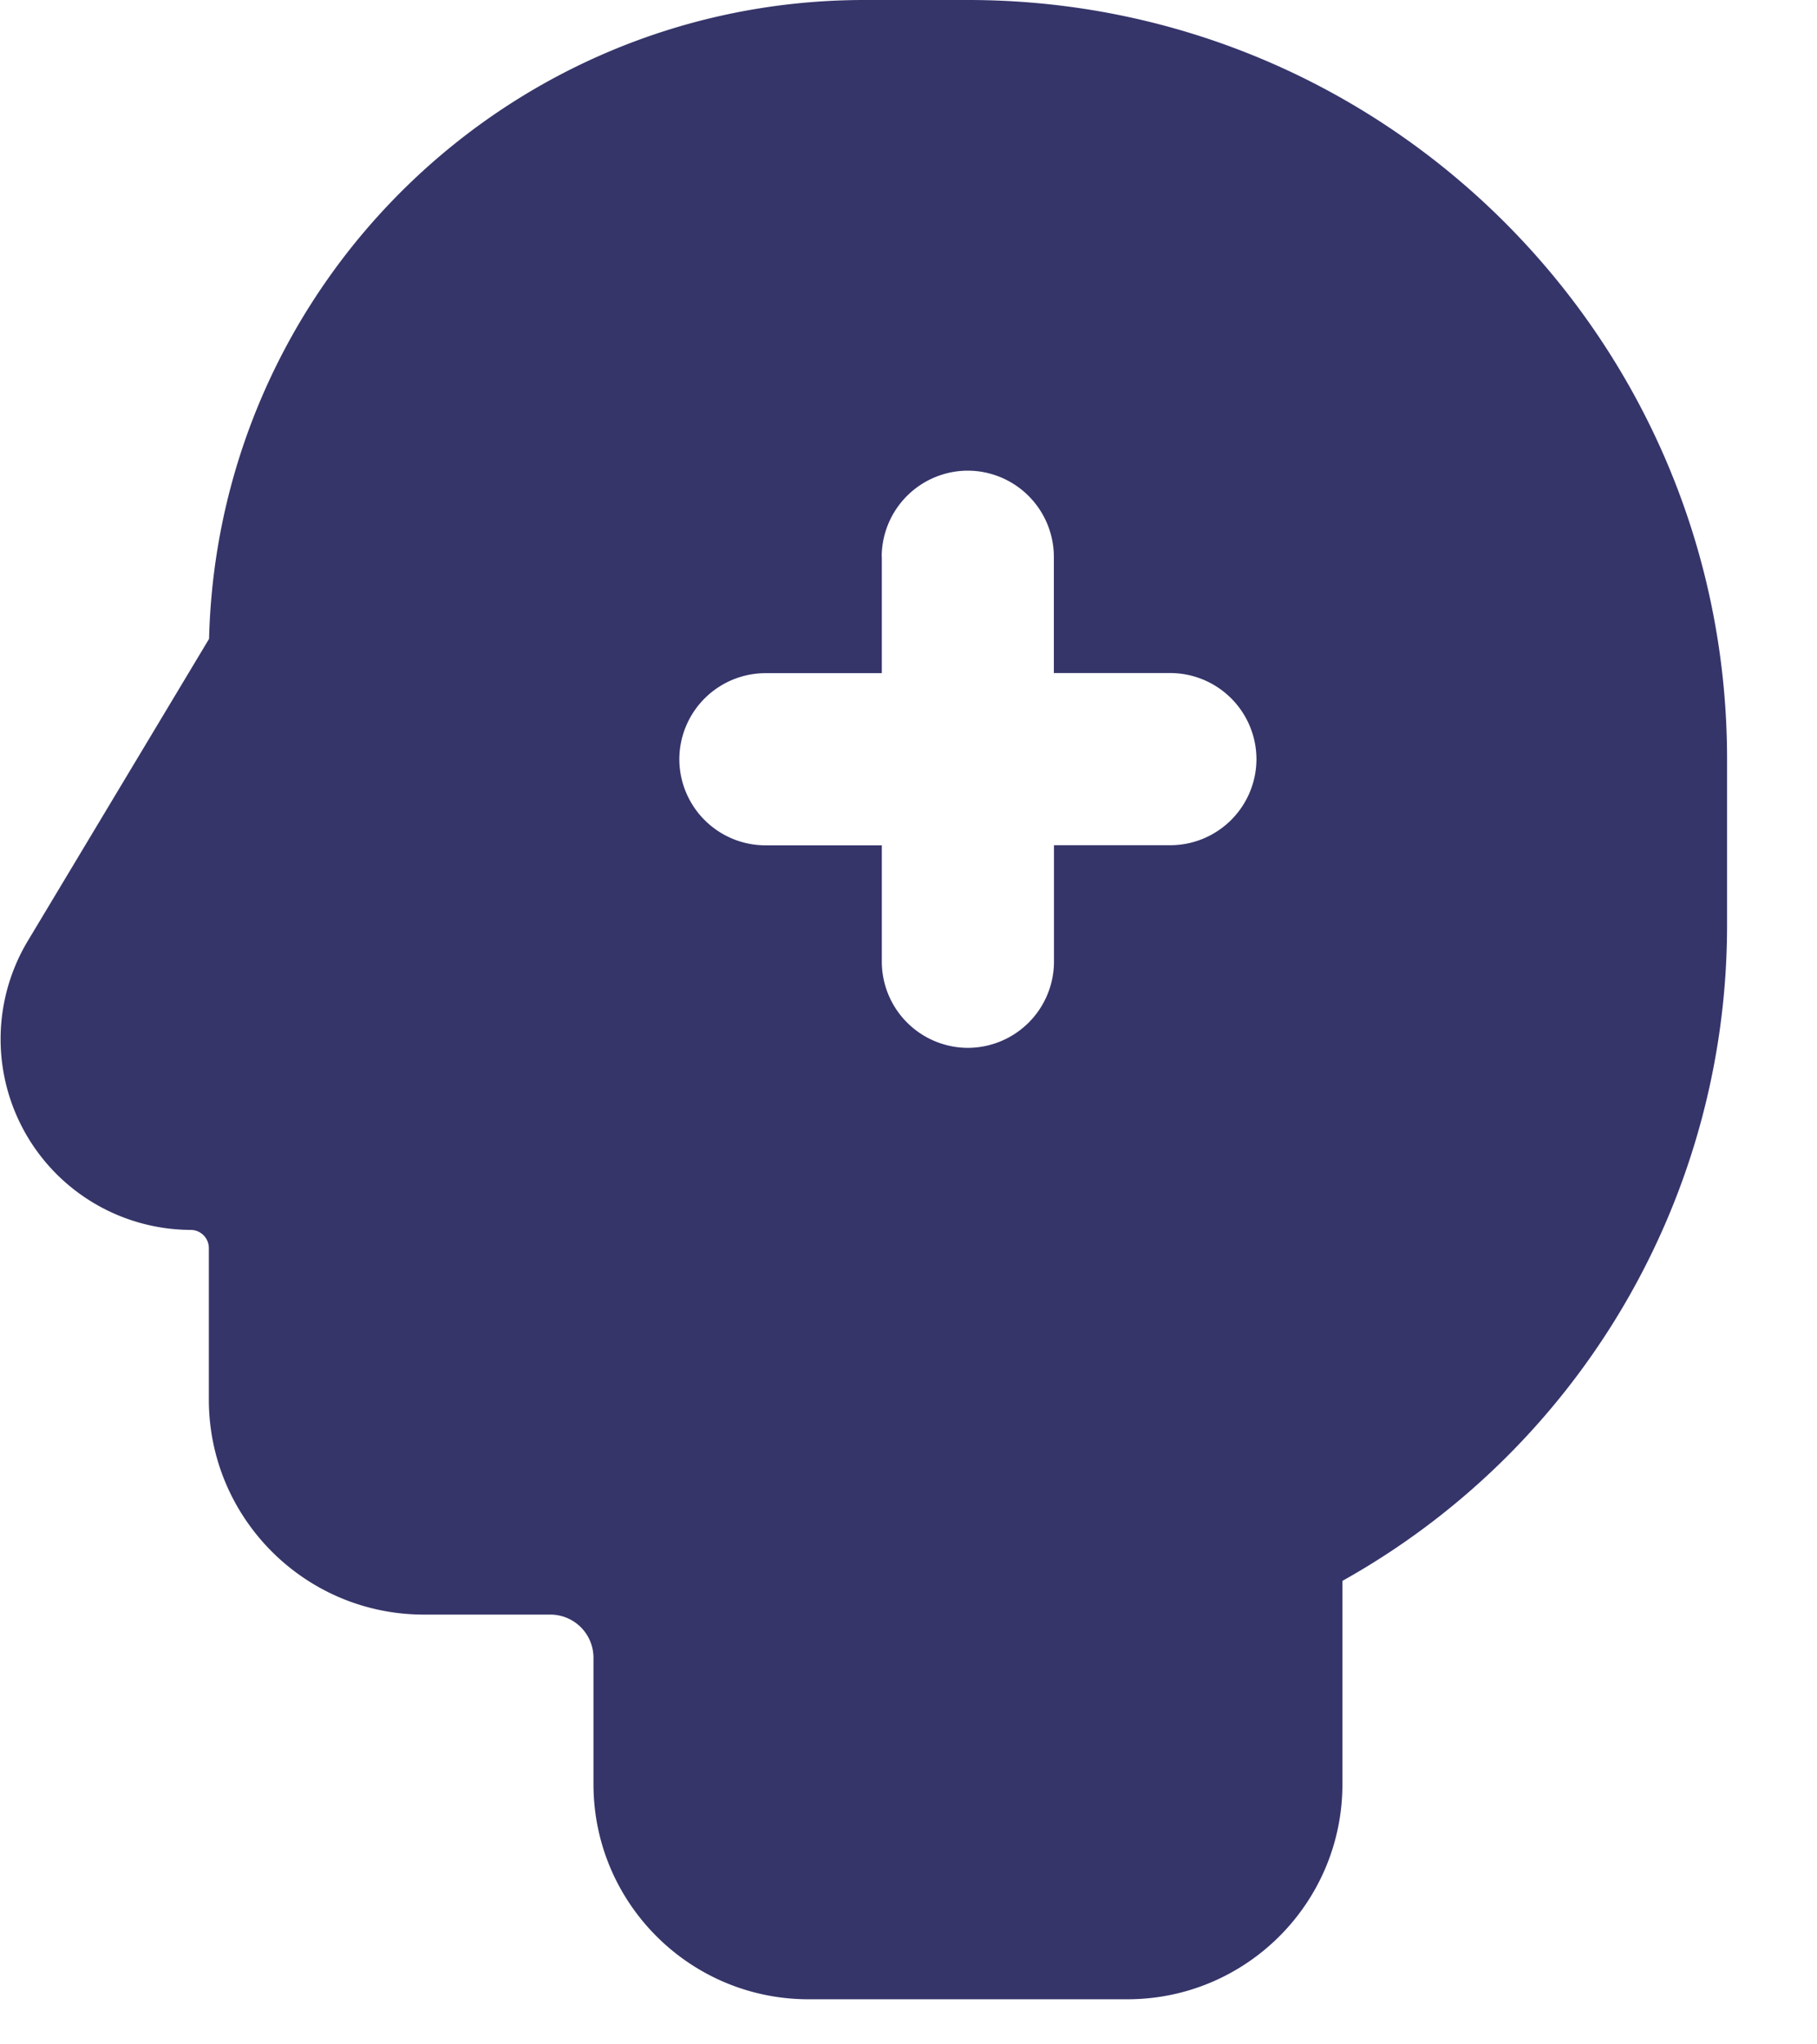 <svg xmlns="http://www.w3.org/2000/svg" width="16" height="18" fill="none" xmlns:v="https://vecta.io/nano"><path fill-rule="evenodd" d="M7.612 0C4.473 0 1.919 2.505 1.841 5.625l-1.6 2.666a1.68 1.68 0 0 0 1.437 2.538.16.16 0 0 1 .161.161v1.332c0 1.046.848 1.894 1.894 1.894h1.114a.38.38 0 0 1 .379.379v1.114c0 1.046.848 1.894 1.894 1.894h2.807c1.046 0 1.894-.848 1.894-1.894v-1.79a6.61 6.61 0 0 0 3.387-5.771V6.684C15.208 2.993 12.215 0 8.524 0h-.912zm.153 4.902v1.025H6.74a.76.76 0 0 0-.758.758.76.76 0 0 0 .758.758h1.025v1.025a.76.76 0 0 0 .758.758.76.76 0 0 0 .758-.758V7.442h1.025a.76.76 0 0 0 .758-.758.76.76 0 0 0-.758-.758H9.28V4.902a.76.76 0 0 0-.758-.758.76.76 0 0 0-.758.758z" fill="#35356a"/></svg>